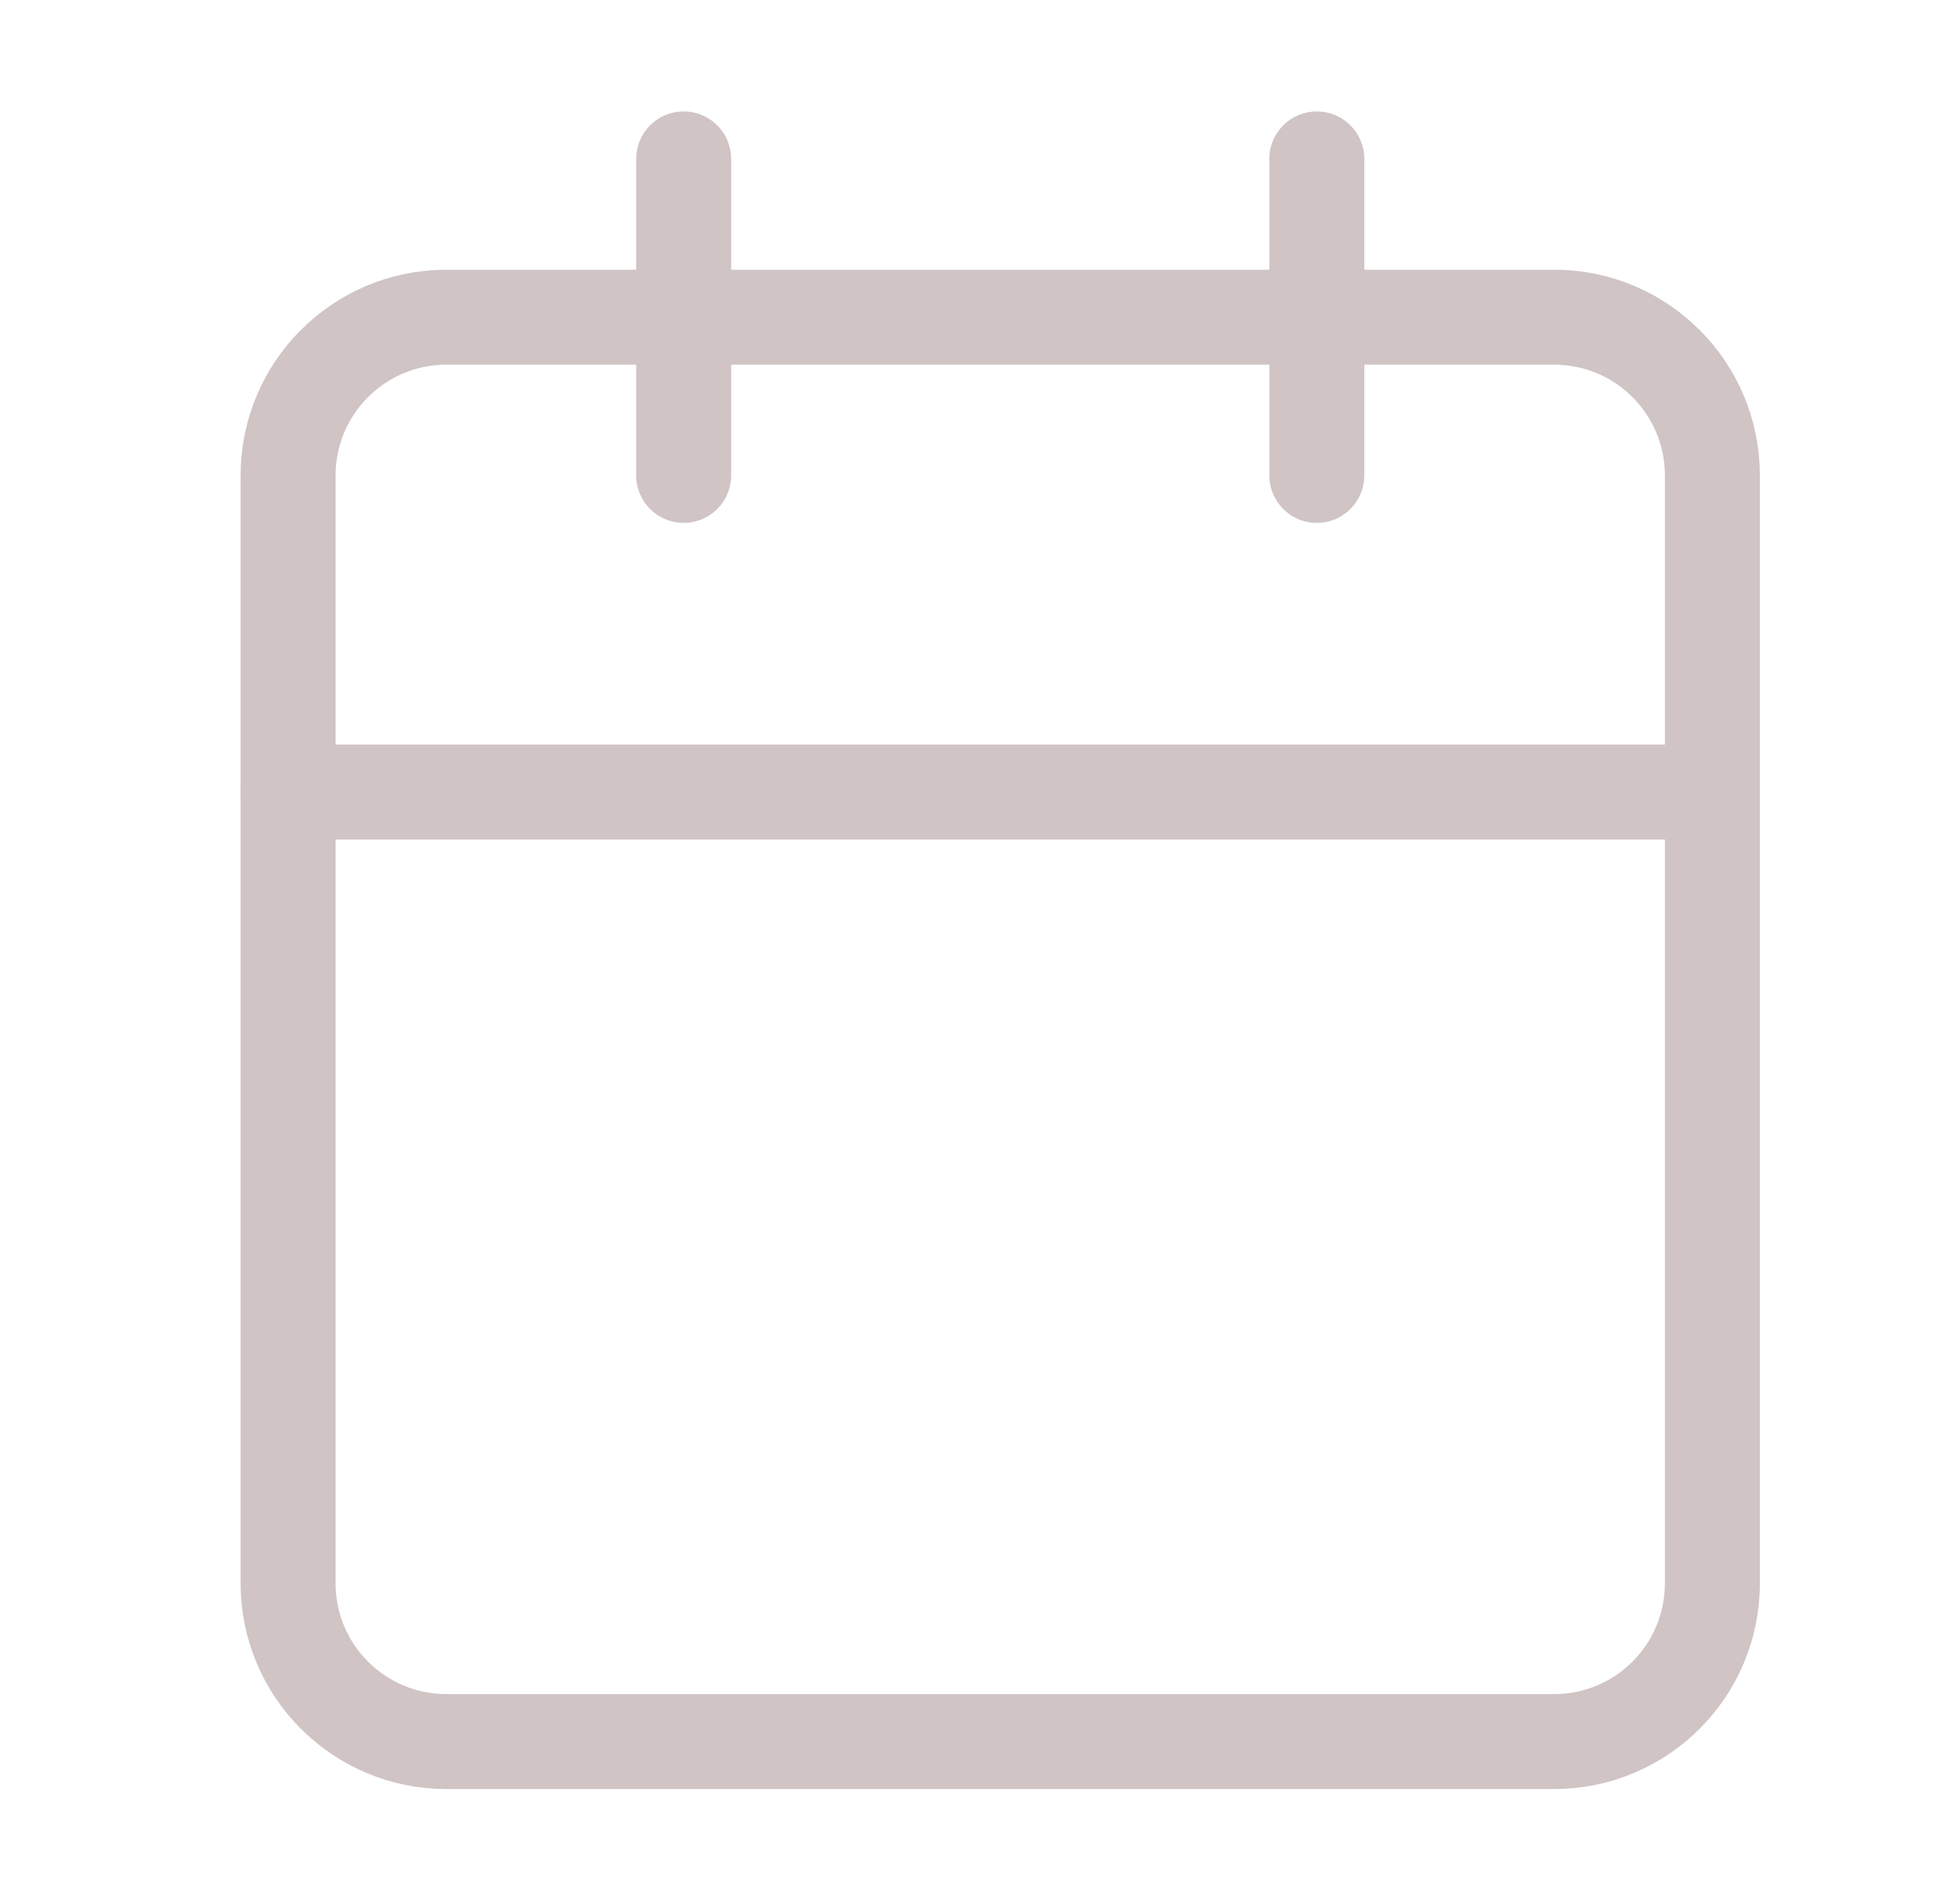 <svg width="36" height="35" viewBox="0 0 36 35" fill="none" xmlns="http://www.w3.org/2000/svg">
<path d="M28.575 5.832H8.207C6.6 5.832 5.297 7.135 5.297 8.742V29.11C5.297 30.717 6.6 32.02 8.207 32.02H28.575C30.182 32.02 31.484 30.717 31.484 29.11V8.742C31.484 7.135 30.182 5.832 28.575 5.832Z" stroke="#D0C4C5" stroke-width="1.746" stroke-linecap="round" stroke-linejoin="round"/>
<path d="M24.211 2.922V8.741" stroke="#D0C4C5" stroke-width="1.746" stroke-linecap="round" stroke-linejoin="round"/>
<path d="M12.57 2.922V8.741" stroke="#D0C4C5" stroke-width="1.746" stroke-linecap="round" stroke-linejoin="round"/>
<path d="M5.297 14.562H31.484" stroke="#D0C4C5" stroke-width="1.746" stroke-linecap="round" stroke-linejoin="round"/>
</svg>
